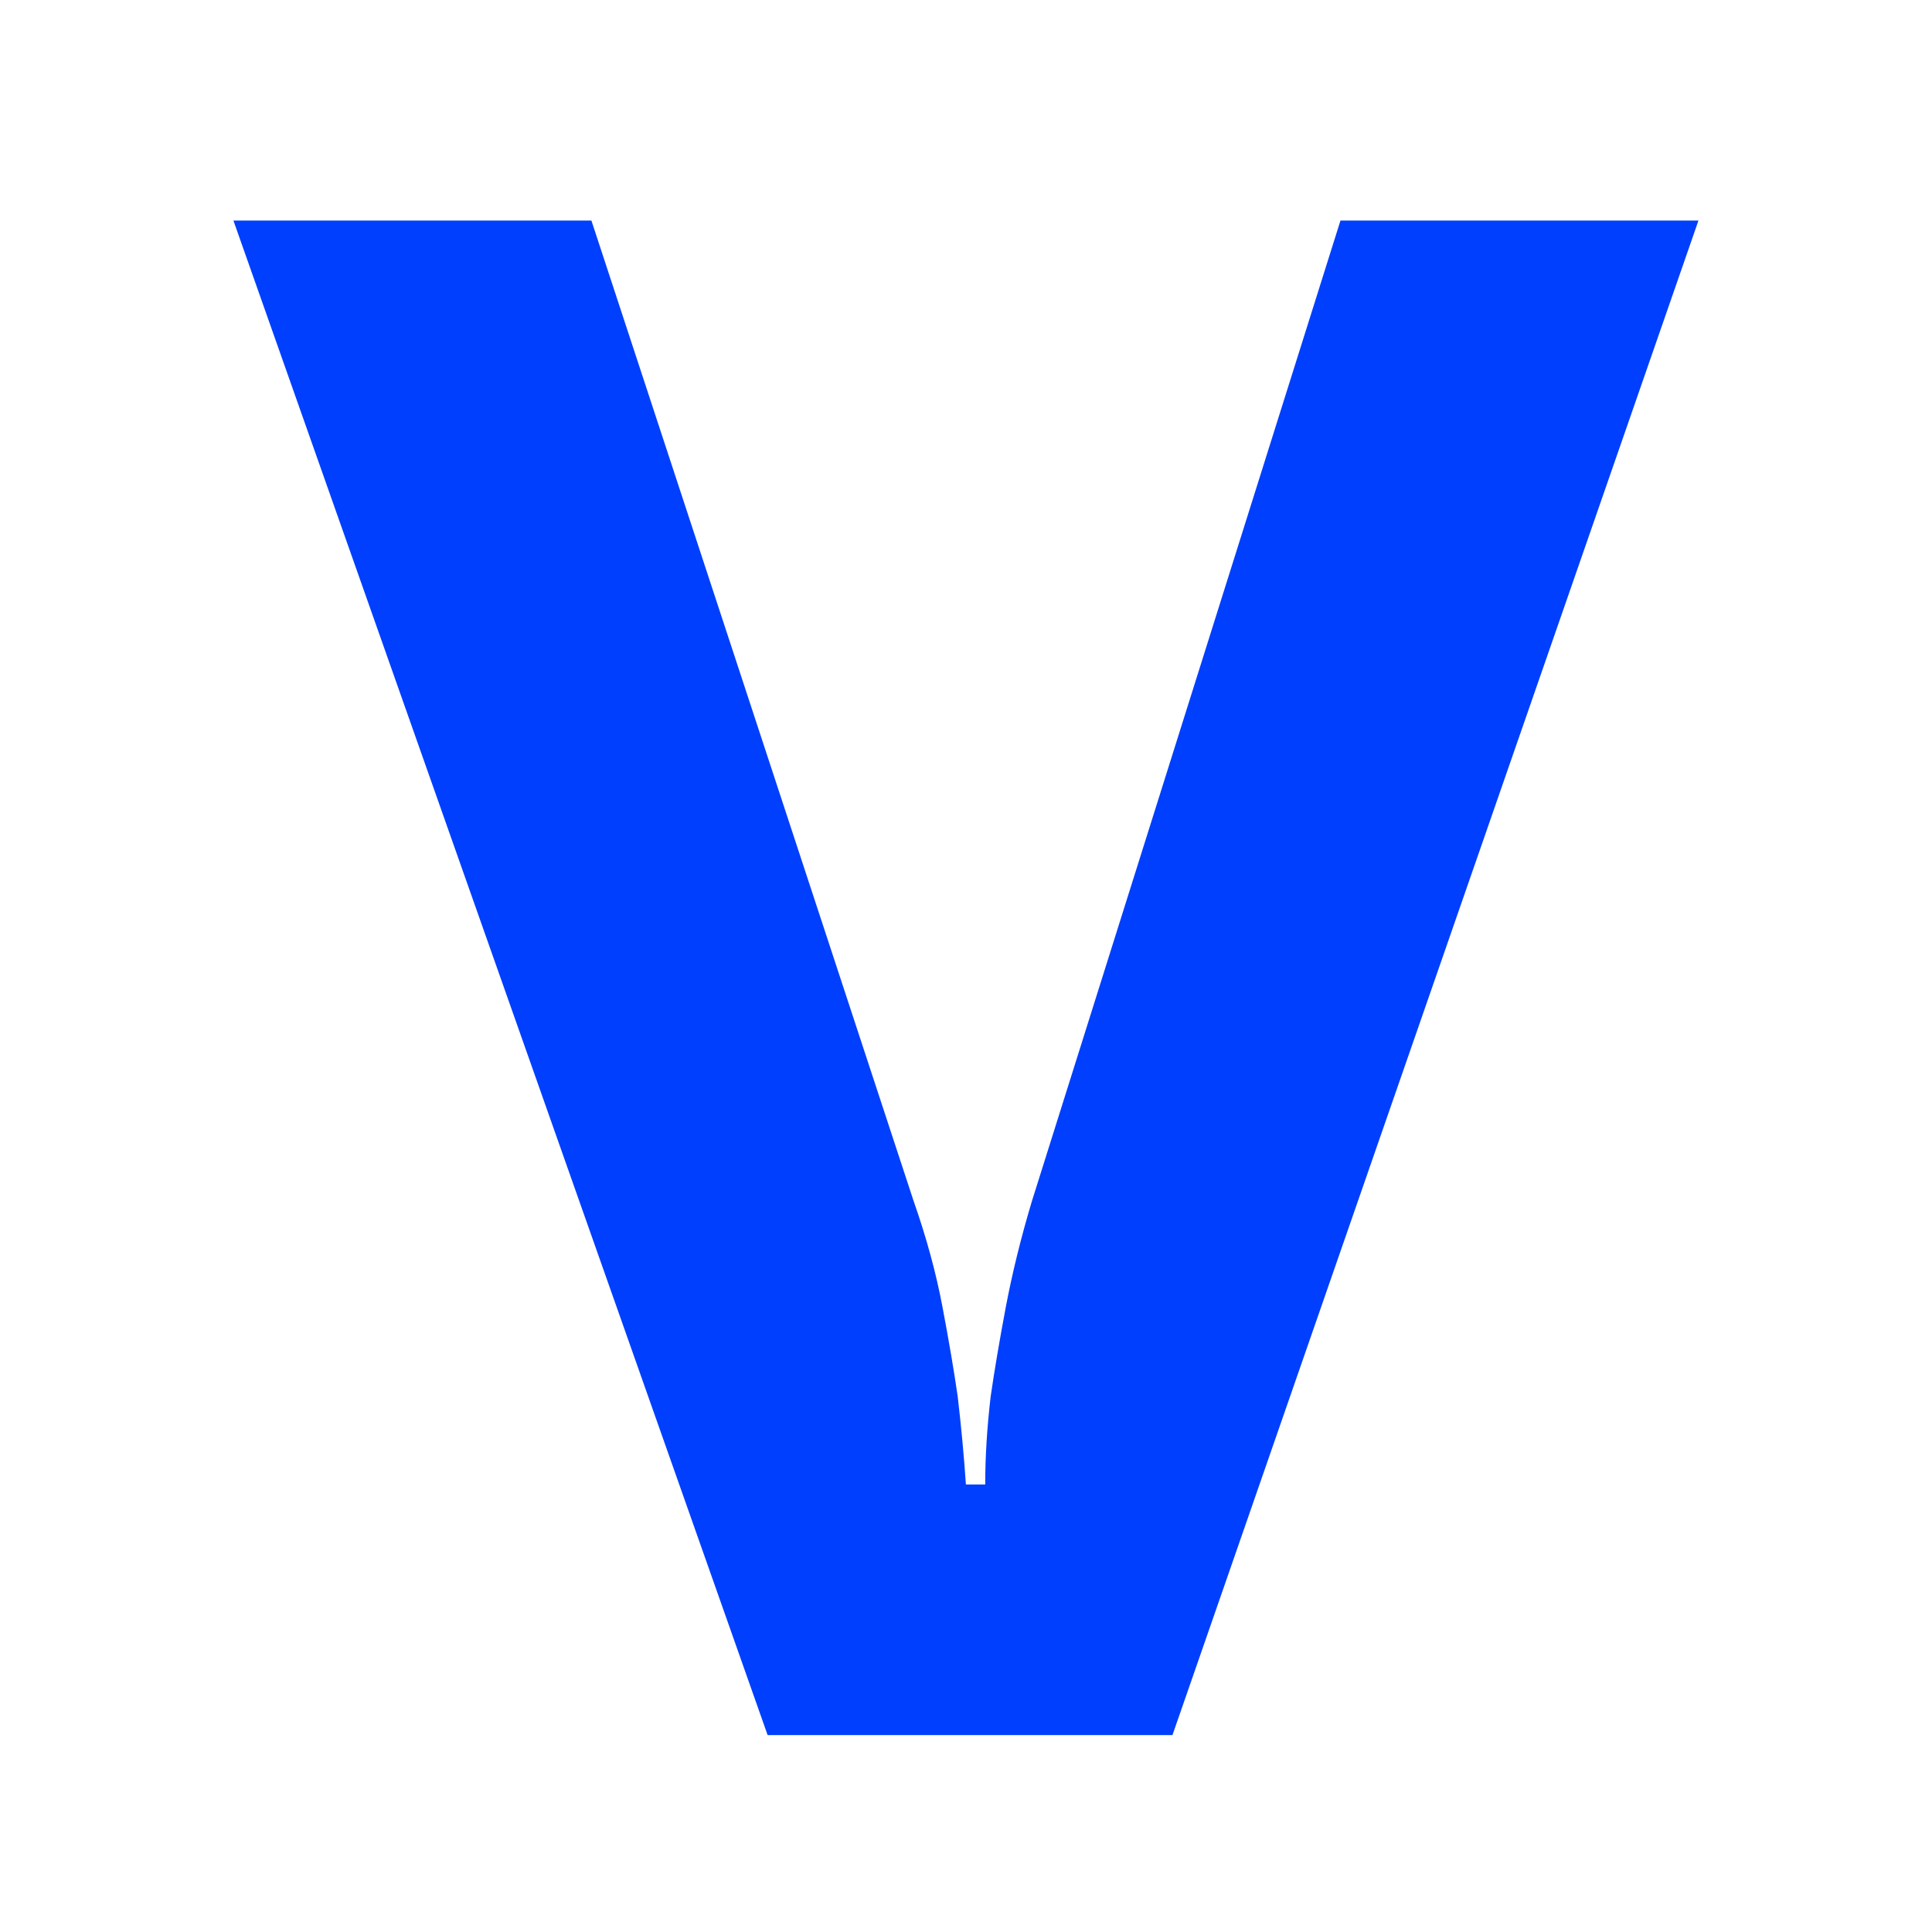 <?xml version="1.0" encoding="UTF-8"?> <svg xmlns="http://www.w3.org/2000/svg" xmlns:xlink="http://www.w3.org/1999/xlink" width="500" zoomAndPan="magnify" viewBox="0 0 375 375" height="500" preserveAspectRatio="xMidYMid meet" version="1.0"><defs><g></g></defs><rect x="-37.5" width="450" fill="#ffffff" y="-37.5" height="450" fill-opacity="1"></rect><rect x="-37.5" width="450" fill="#ffffff" y="-37.5" height="450" fill-opacity="1"></rect><g fill="#003ffd" fill-opacity="1"><g transform="translate(27.136, 336.78)"><g><path d="M 18.172 -293.969 L 87.656 -293.969 L 150.188 -103.688 C 152.688 -96.562 154.555 -89.703 155.797 -83.109 C 157.047 -76.516 158.031 -70.727 158.75 -65.75 C 159.457 -59.688 159.988 -53.984 160.344 -48.641 L 164.094 -48.641 C 164.094 -53.984 164.445 -59.688 165.156 -65.75 C 165.875 -70.727 166.852 -76.516 168.094 -83.109 C 169.344 -89.703 171.035 -96.562 173.172 -103.688 L 233.047 -293.969 L 302.531 -293.969 L 200.438 0 L 121.859 0 Z M 18.172 -293.969 "></path></g></g></g></svg> 